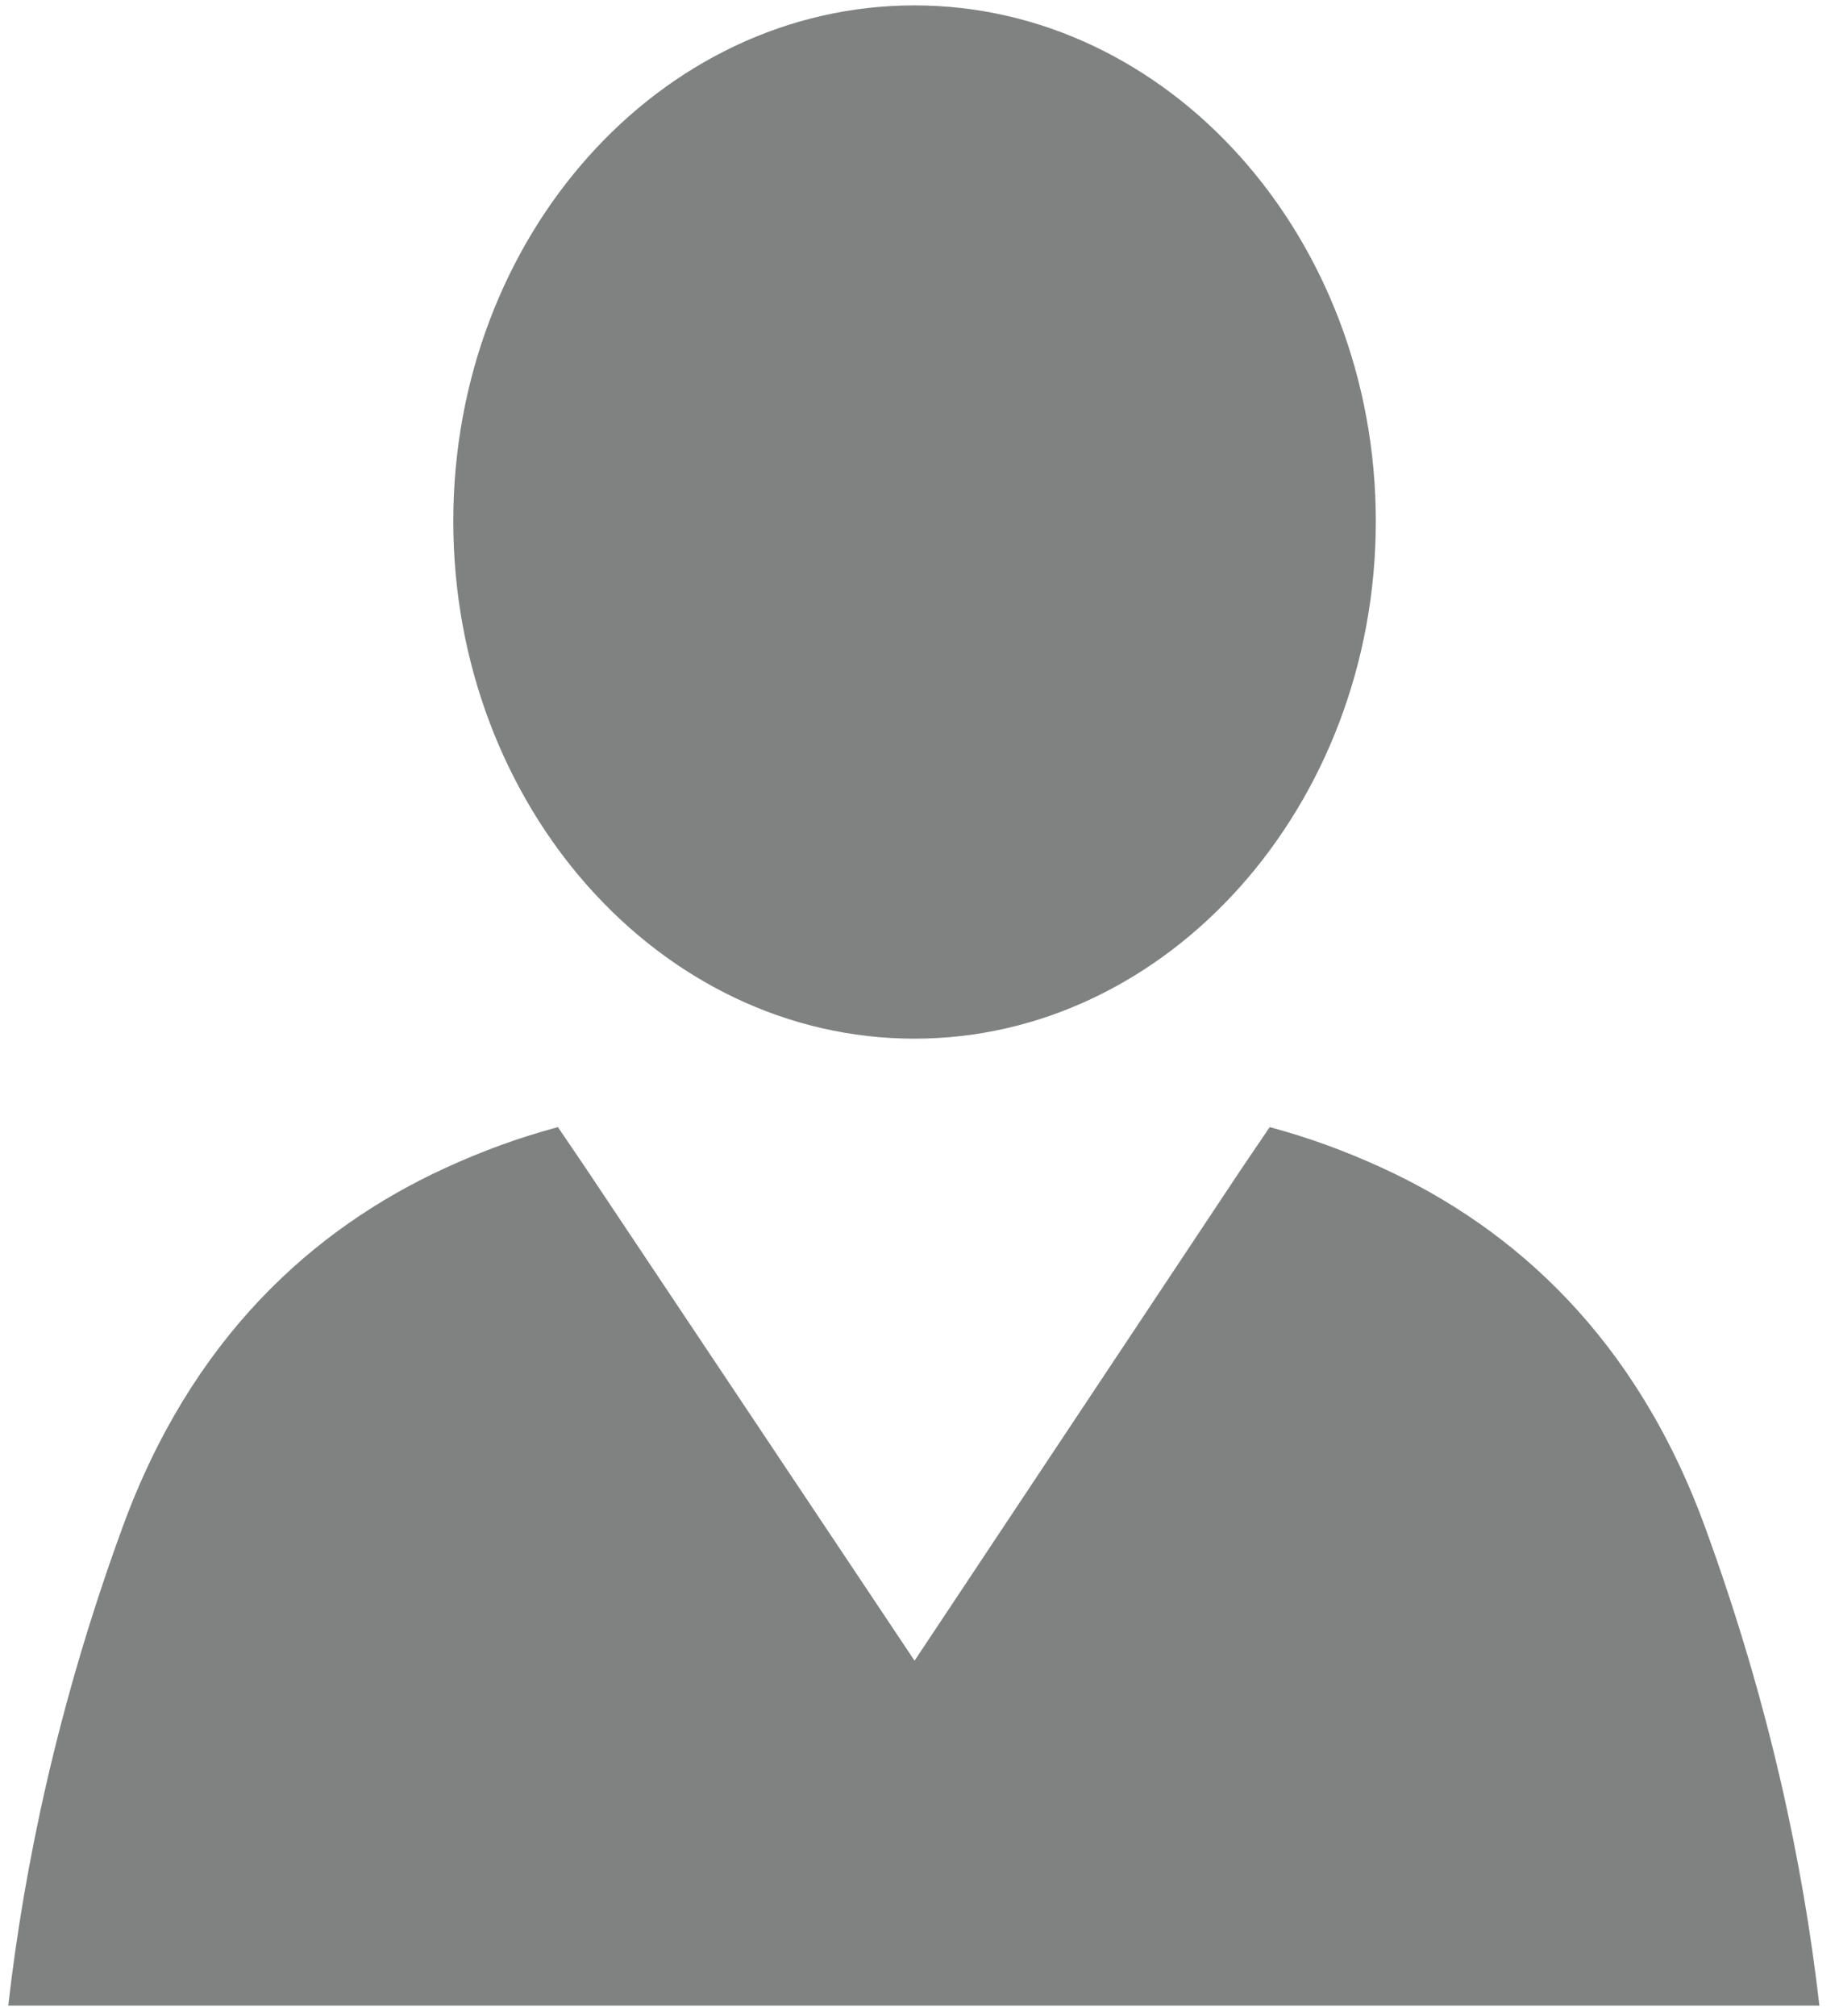 <?xml version="1.0" encoding="UTF-8" standalone="no"?>
<!DOCTYPE svg PUBLIC "-//W3C//DTD SVG 1.1//EN" "http://www.w3.org/Graphics/SVG/1.1/DTD/svg11.dtd">
<svg width="100%" height="100%" viewBox="0 0 52 57" version="1.1" xmlns="http://www.w3.org/2000/svg" xmlns:xlink="http://www.w3.org/1999/xlink" xml:space="preserve" xmlns:serif="http://www.serif.com/" style="fill-rule:evenodd;clip-rule:evenodd;stroke-linejoin:round;stroke-miterlimit:2;">
    <g transform="matrix(1,0,0,1,-13351.3,-10488.3)">
        <g transform="matrix(4.167,0,0,4.167,10125,9000)">
            <g transform="matrix(1,0,0,1,785.826,368.04)">
                <path d="M0,-0.5C-0.47,-1.8 -1.3,-2.54 -2.19,-2.95C-2.45,-3.07 -2.7,-3.16 -2.96,-3.23L-3.15,-2.95L-5.37,0.39L-7.6,-2.95L-7.79,-3.23C-8.05,-3.16 -8.3,-3.07 -8.56,-2.95C-9.45,-2.54 -10.28,-1.8 -10.75,-0.5C-11.18,0.68 -11.41,1.77 -11.52,2.73L0.77,2.73C0.66,1.77 0.43,0.68 0,-0.5" style="fill:rgb(128,129,129);fill-rule:nonzero;"/>
            </g>
            <g transform="matrix(1,0,0,1,780.456,357.2)">
                <path d="M0,7.01C1.72,7.01 3.13,5.43 3.13,3.5C3.13,1.57 1.72,0 0,0C-1.73,0 -3.13,1.57 -3.13,3.5C-3.13,5.43 -1.73,7.01 0,7.01" style="fill:rgb(128,129,129);fill-rule:nonzero;"/>
            </g>
        </g>
    </g>
</svg>
